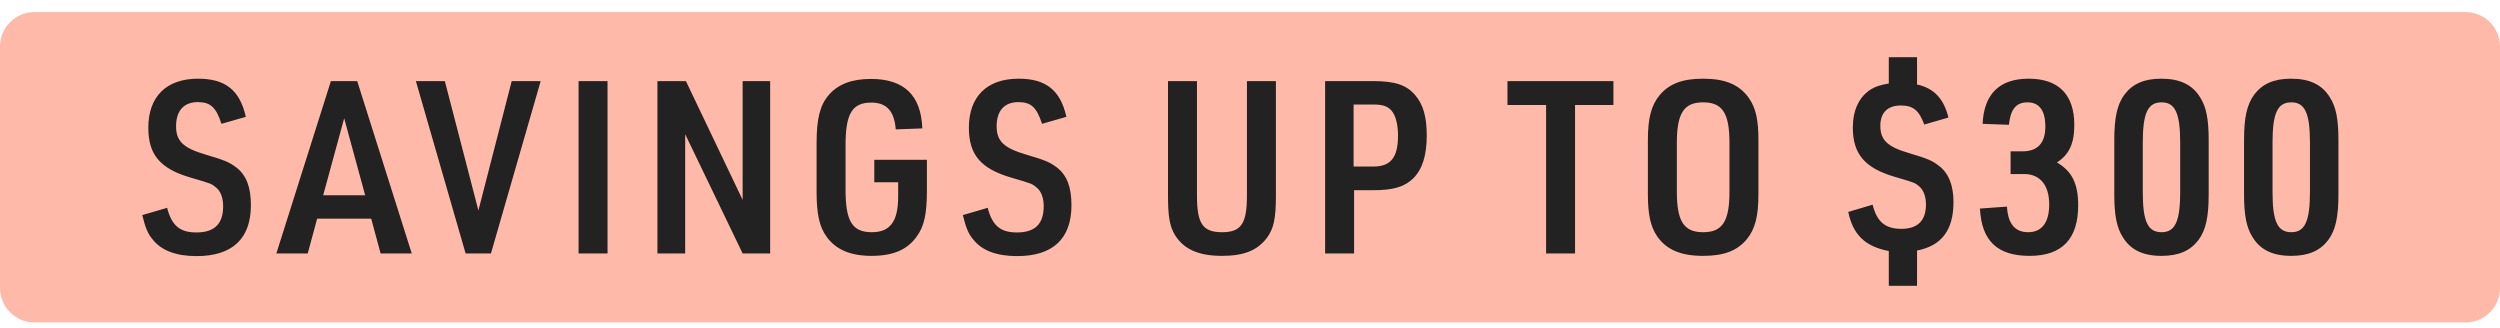 <svg width="145" height="19" viewBox="0 0 145 19" fill="none" xmlns="http://www.w3.org/2000/svg">
<path d="M0 2.7C0 1.596 0.895 0.7 2 0.7H143C144.105 0.7 145 1.596 145 2.7V16.7C145 17.805 144.105 18.7 143 18.7H2C0.895 18.7 0 17.805 0 16.7V2.7Z" fill="#FFB9A8"/>
<path d="M8.252 12.474L9.694 12.054C9.96 13.09 10.436 13.482 11.388 13.482C12.438 13.482 12.942 12.992 12.942 11.956C12.942 11.48 12.802 11.102 12.55 10.892C12.27 10.654 12.27 10.654 11.066 10.304C9.288 9.786 8.602 8.974 8.602 7.406C8.602 5.6 9.652 4.564 11.486 4.564C13.068 4.564 13.908 5.222 14.258 6.776L12.844 7.182C12.536 6.23 12.214 5.922 11.472 5.922C10.66 5.922 10.212 6.426 10.212 7.322C10.212 8.19 10.632 8.582 11.906 8.96C13.04 9.296 13.278 9.394 13.712 9.716C14.286 10.164 14.552 10.85 14.552 11.9C14.552 13.846 13.474 14.854 11.402 14.854C10.212 14.854 9.358 14.532 8.854 13.888C8.574 13.566 8.42 13.174 8.252 12.474ZM21.53 12.684H18.394L17.848 14.7H16.028L19.192 4.704H20.718L23.882 14.7H22.076L21.53 12.684ZM21.18 11.326L19.962 6.86L18.744 11.326H21.18ZM27.005 14.7L24.121 4.704H25.801L27.747 12.208L29.679 4.704H31.359L28.475 14.7H27.005ZM33.557 14.7V4.704H35.237V14.7H33.557ZM38.131 14.7V4.704H39.783L43.073 11.592V4.704H44.669V14.7H43.073L39.741 7.784V14.7H38.131ZM50.708 10.57V9.268H53.76V11.046C53.76 12.404 53.606 13.132 53.158 13.734C52.612 14.49 51.8 14.84 50.54 14.84C49.336 14.84 48.468 14.476 47.936 13.72C47.53 13.16 47.362 12.418 47.362 11.13V8.302C47.362 6.888 47.558 6.104 48.062 5.516C48.608 4.886 49.392 4.578 50.512 4.578C52.444 4.578 53.424 5.53 53.494 7.448L51.954 7.504C51.87 6.44 51.422 5.95 50.54 5.95C49.434 5.95 49.042 6.58 49.042 8.414V11.018C49.042 12.838 49.434 13.468 50.568 13.468C51.632 13.468 52.094 12.838 52.094 11.396V10.57H50.708ZM55.845 12.474L57.287 12.054C57.553 13.09 58.029 13.482 58.981 13.482C60.031 13.482 60.535 12.992 60.535 11.956C60.535 11.48 60.395 11.102 60.143 10.892C59.863 10.654 59.863 10.654 58.659 10.304C56.881 9.786 56.195 8.974 56.195 7.406C56.195 5.6 57.245 4.564 59.079 4.564C60.661 4.564 61.501 5.222 61.851 6.776L60.437 7.182C60.129 6.23 59.807 5.922 59.065 5.922C58.253 5.922 57.805 6.426 57.805 7.322C57.805 8.19 58.225 8.582 59.499 8.96C60.633 9.296 60.871 9.394 61.305 9.716C61.879 10.164 62.145 10.85 62.145 11.9C62.145 13.846 61.067 14.854 58.995 14.854C57.805 14.854 56.951 14.532 56.447 13.888C56.167 13.566 56.013 13.174 55.845 12.474ZM67.744 4.704H69.424V11.34C69.424 12.978 69.76 13.468 70.88 13.468C71.986 13.468 72.322 12.978 72.322 11.34V4.704H74.002V11.34C74.002 12.684 73.876 13.258 73.484 13.79C72.924 14.532 72.14 14.84 70.88 14.84C69.522 14.84 68.668 14.462 68.15 13.636C67.842 13.132 67.744 12.558 67.744 11.34V4.704ZM78.537 11.032V14.7H76.857V4.704H79.643C80.917 4.704 81.575 4.928 82.079 5.516C82.541 6.048 82.751 6.776 82.751 7.854C82.751 9.016 82.499 9.814 81.967 10.346C81.463 10.836 80.819 11.032 79.643 11.032H78.537ZM78.509 9.66H79.643C80.665 9.66 81.085 9.142 81.085 7.854C81.085 7.21 80.945 6.678 80.693 6.398C80.455 6.146 80.175 6.062 79.643 6.062H78.509V9.66ZM89.673 14.7V6.09H87.433V4.704H93.579V6.09H91.353V14.7H89.673ZM95.577 11.27V8.134C95.577 6.846 95.773 6.118 96.249 5.53C96.809 4.858 97.579 4.564 98.783 4.564C100.071 4.564 100.897 4.914 101.443 5.698C101.835 6.258 101.989 6.944 101.989 8.134V11.27C101.989 12.558 101.793 13.286 101.317 13.874C100.757 14.546 99.987 14.84 98.783 14.84C97.495 14.84 96.669 14.49 96.123 13.72C95.731 13.146 95.577 12.446 95.577 11.27ZM100.309 11.116V8.288C100.309 6.566 99.903 5.936 98.783 5.936C97.663 5.936 97.257 6.566 97.257 8.288V11.116C97.257 12.838 97.663 13.468 98.783 13.468C99.903 13.468 100.309 12.838 100.309 11.116ZM107.198 12.292L108.612 11.872C108.864 12.866 109.34 13.272 110.278 13.272C111.23 13.272 111.706 12.796 111.706 11.858C111.706 11.396 111.566 11.032 111.314 10.808C111.062 10.598 111.062 10.598 109.872 10.248C108.164 9.744 107.464 8.932 107.464 7.406C107.464 6.384 107.828 5.614 108.514 5.18C108.794 5.012 109.06 4.928 109.55 4.844V3.318H111.188V4.9C112.154 5.11 112.742 5.712 113.008 6.818L111.608 7.224C111.3 6.398 110.964 6.118 110.25 6.118C109.48 6.118 109.06 6.538 109.06 7.294C109.06 8.12 109.466 8.512 110.712 8.876C111.79 9.198 112.07 9.31 112.476 9.632C113.022 10.052 113.302 10.752 113.302 11.718C113.302 13.342 112.616 14.252 111.188 14.532V16.576H109.55V14.56C108.178 14.294 107.478 13.622 107.198 12.292ZM116.614 10.094V8.778H117.3C118.182 8.778 118.63 8.302 118.63 7.336C118.63 6.412 118.28 5.936 117.594 5.936C116.936 5.936 116.614 6.328 116.516 7.238L114.99 7.182C115.074 5.446 115.97 4.564 117.664 4.564C119.4 4.564 120.31 5.488 120.31 7.252C120.31 8.33 120.002 8.974 119.302 9.422C120.184 9.94 120.534 10.654 120.534 11.914C120.534 13.86 119.596 14.84 117.72 14.84C115.844 14.84 114.934 13.972 114.836 12.096L116.404 11.984C116.46 12.978 116.866 13.468 117.636 13.468C118.42 13.468 118.854 12.908 118.854 11.858C118.854 10.738 118.322 10.094 117.398 10.094H116.614ZM122.629 11.284V8.106C122.629 6.818 122.797 6.062 123.217 5.488C123.693 4.858 124.365 4.564 125.359 4.564C126.437 4.564 127.165 4.914 127.613 5.656C127.963 6.202 128.103 6.916 128.103 8.106V11.284C128.103 12.6 127.935 13.342 127.515 13.916C127.039 14.546 126.367 14.84 125.359 14.84C124.295 14.84 123.567 14.49 123.119 13.748C122.769 13.202 122.629 12.474 122.629 11.284ZM126.451 11.144V8.26C126.451 6.566 126.157 5.936 125.373 5.936C124.575 5.936 124.281 6.552 124.281 8.26V11.144C124.281 12.852 124.575 13.468 125.373 13.468C126.157 13.468 126.451 12.838 126.451 11.144ZM130.155 11.284V8.106C130.155 6.818 130.323 6.062 130.743 5.488C131.219 4.858 131.891 4.564 132.885 4.564C133.963 4.564 134.691 4.914 135.139 5.656C135.489 6.202 135.629 6.916 135.629 8.106V11.284C135.629 12.6 135.461 13.342 135.041 13.916C134.565 14.546 133.893 14.84 132.885 14.84C131.821 14.84 131.093 14.49 130.645 13.748C130.295 13.202 130.155 12.474 130.155 11.284ZM133.977 11.144V8.26C133.977 6.566 133.683 5.936 132.899 5.936C132.101 5.936 131.807 6.552 131.807 8.26V11.144C131.807 12.852 132.101 13.468 132.899 13.468C133.683 13.468 133.977 12.838 133.977 11.144Z" fill="#222222"/>
</svg>
